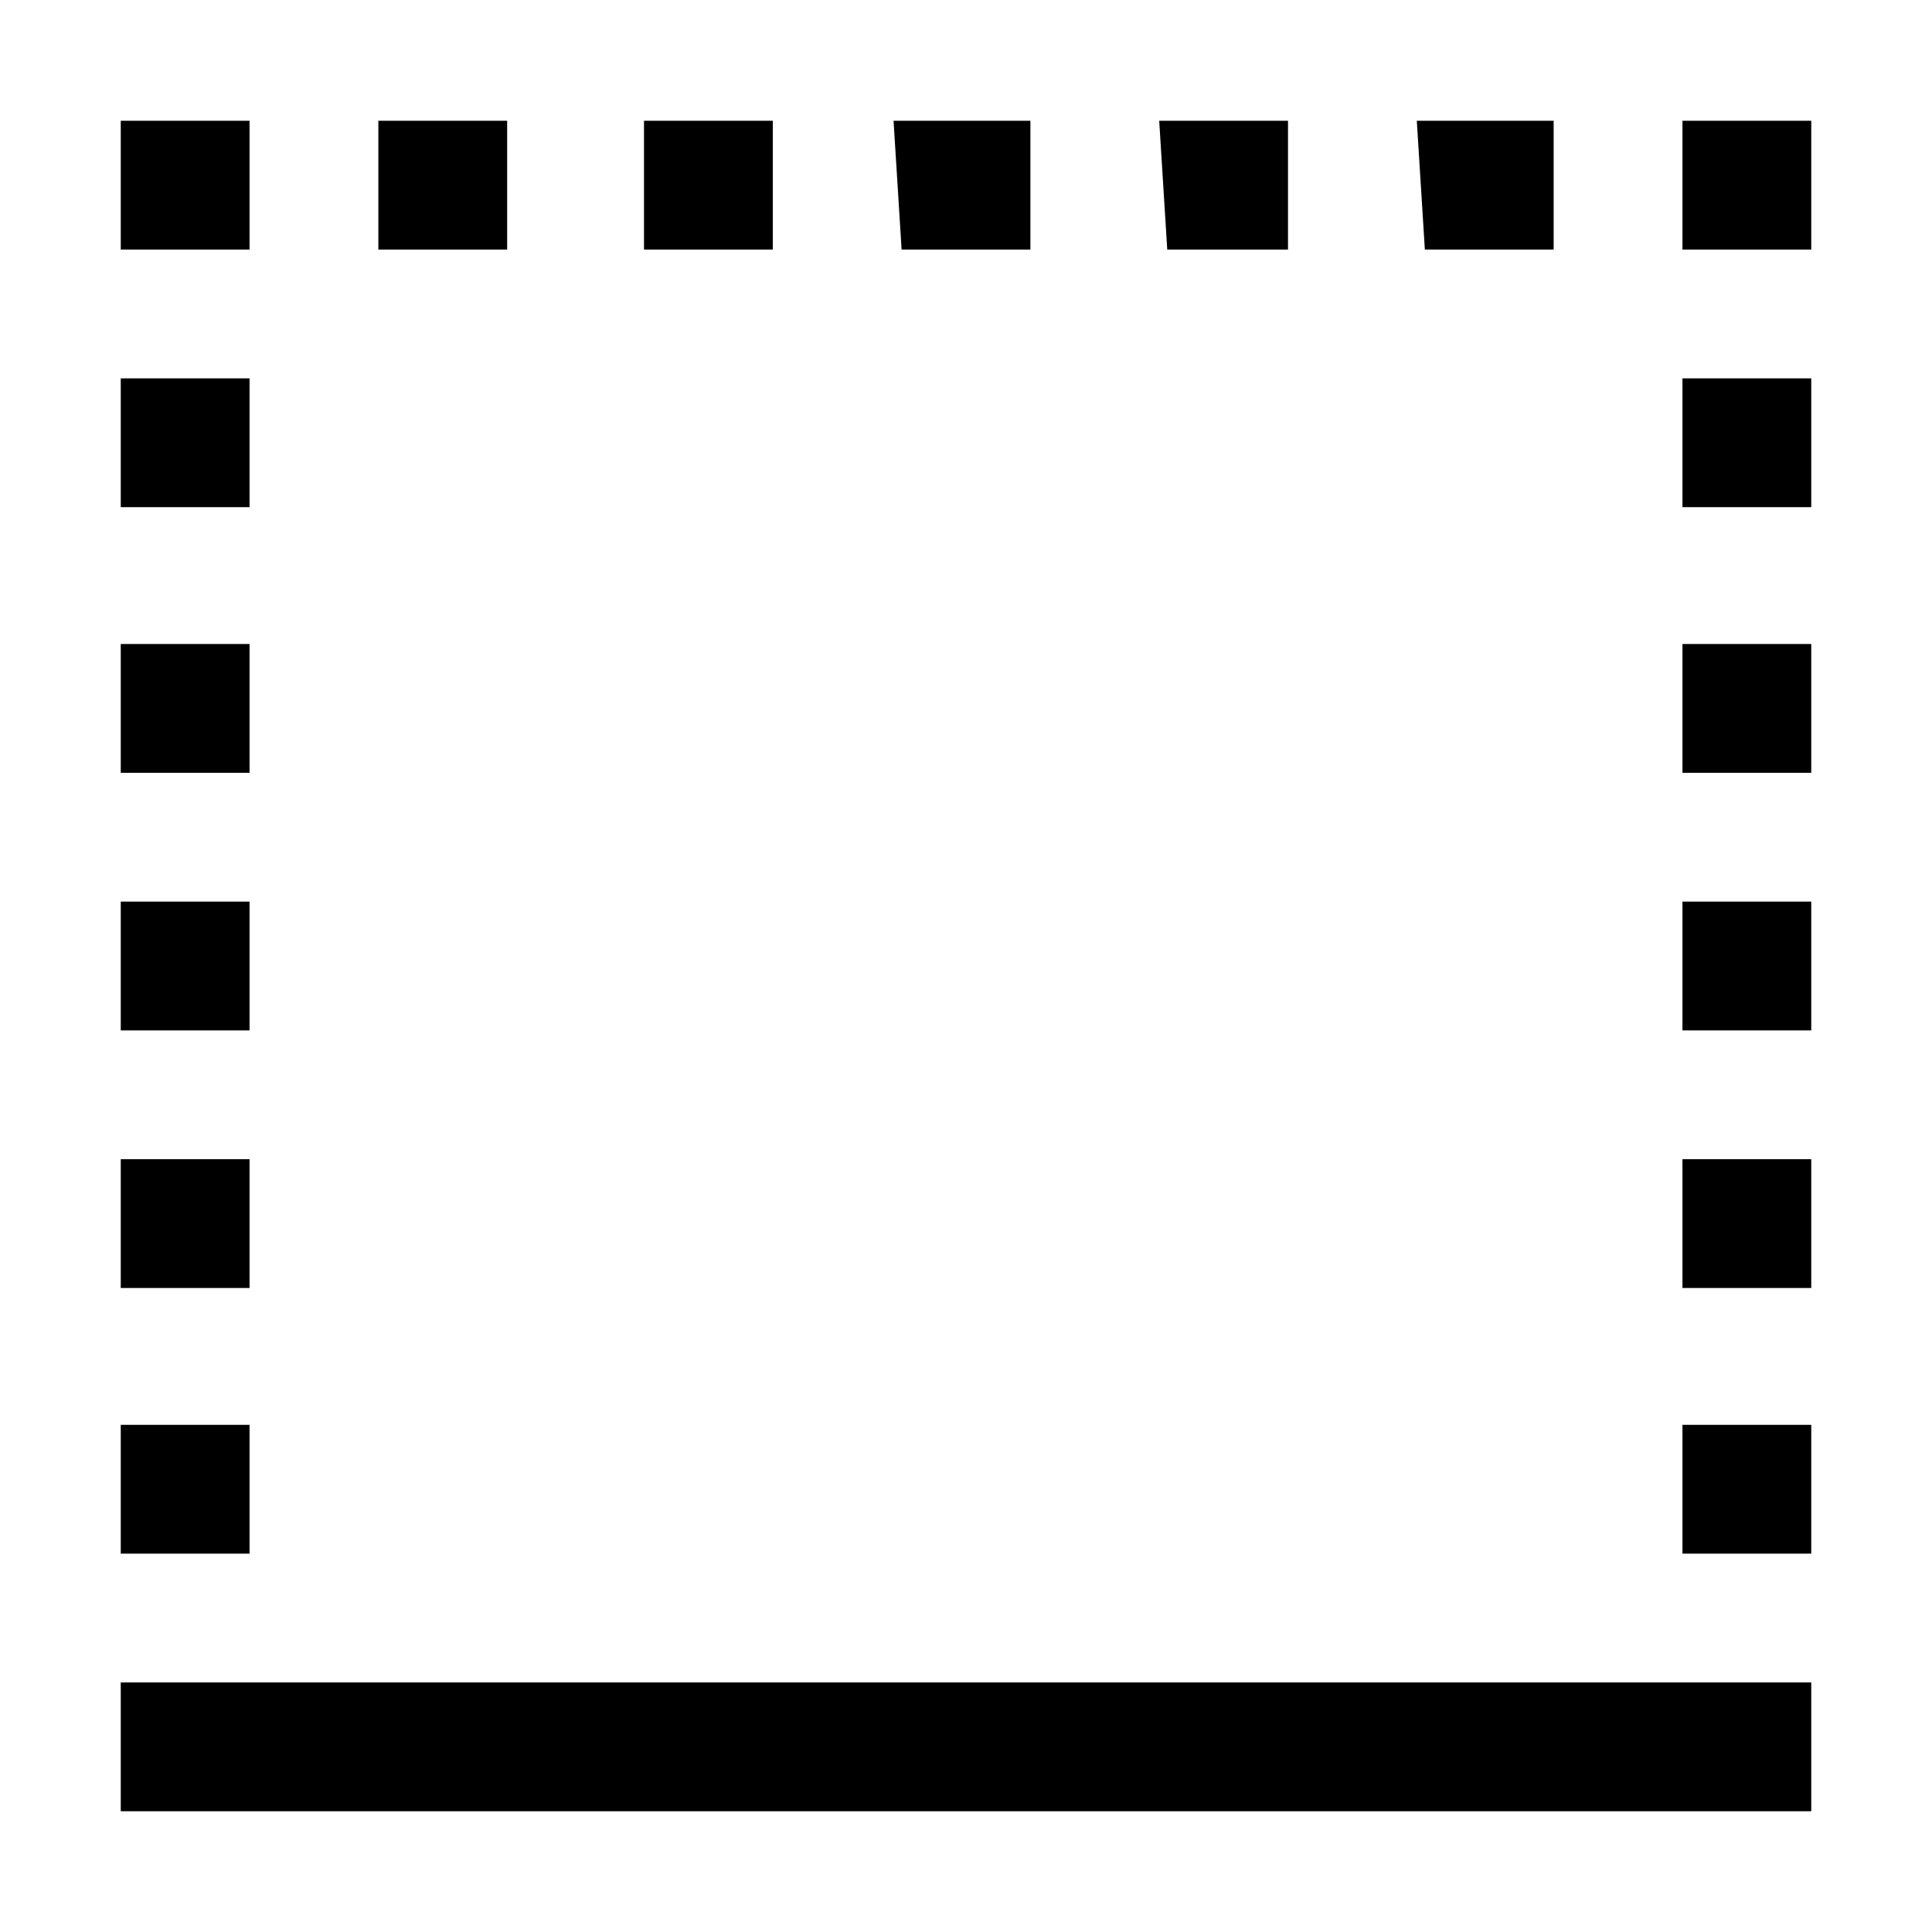 <svg xmlns="http://www.w3.org/2000/svg" style="enable-background:new 0 0 24 24" viewBox="0 0 24 24"><path d="M1.5 20.9h21v1.6h-21v-1.6zm0-17.8h1.6V1.5H1.5v1.6zm3.2 0h1.6V1.5H4.7v1.6zm3.3 0h1.6V1.5H8v1.6zm3.2 0h1.6V1.5h-1.7l.1 1.6zm3.3 0H16V1.5h-1.6l.1 1.6zm3.2 0h1.6V1.5h-1.7l.1 1.6zm3.2 0h1.6V1.5h-1.6v1.6zM1.5 6.3h1.6V4.7H1.5v1.6zm19.4 0h1.6V4.7h-1.6v1.6zM1.5 9.6h1.6V8H1.5v1.6zm19.4 0h1.6V8h-1.6v1.6zM1.5 12.8h1.6v-1.6H1.5v1.6zm19.4 0h1.6v-1.6h-1.6v1.6zM1.5 16h1.6v-1.6H1.5V16zm19.4 0h1.6v-1.6h-1.6V16zM1.5 19.3h1.6v-1.6H1.5v1.6zm19.4 0h1.6v-1.6h-1.6v1.6z"/></svg>